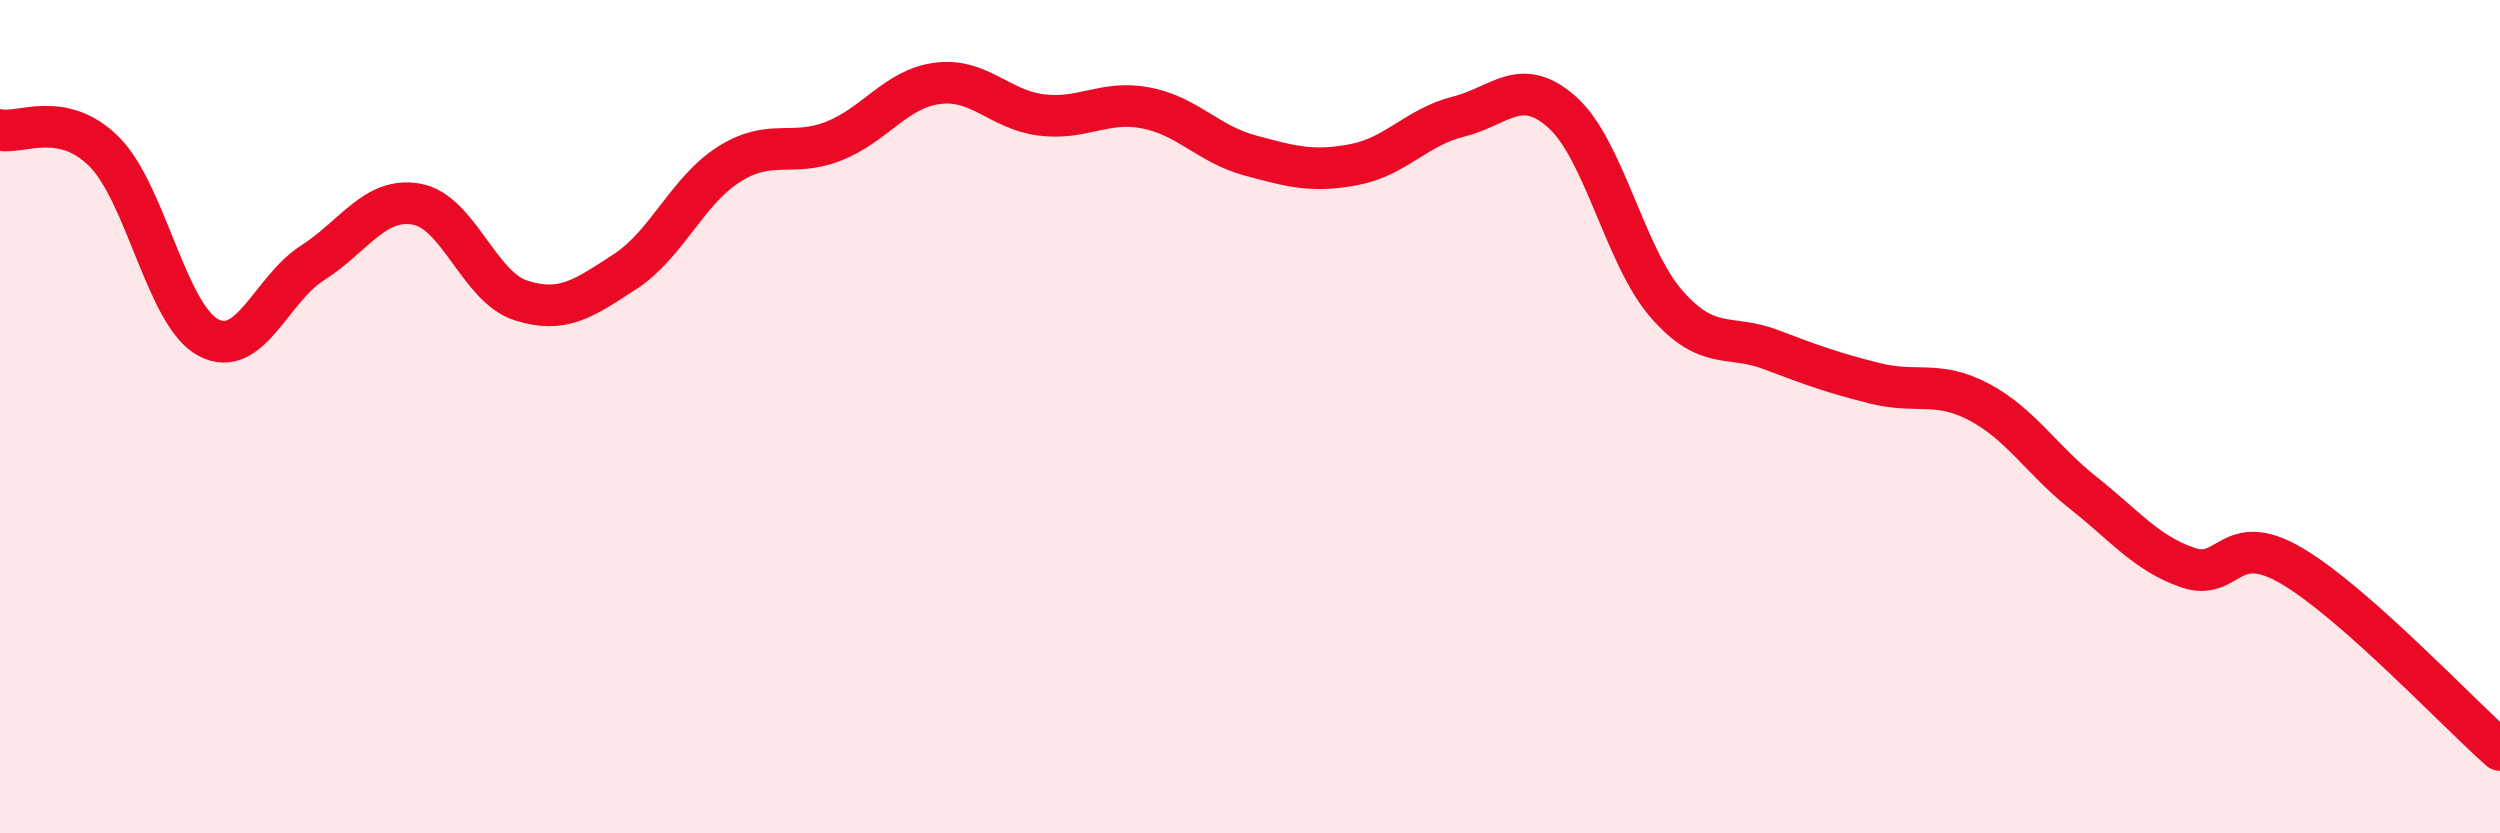 
    <svg width="60" height="20" viewBox="0 0 60 20" xmlns="http://www.w3.org/2000/svg">
      <path
        d="M 0,3.12 C 0.5,3.22 1.5,2.64 2.5,3.64 C 3.5,4.64 4,7.57 5,8.1 C 6,8.63 6.5,6.95 7.5,6.31 C 8.5,5.67 9,4.72 10,4.9 C 11,5.08 11.5,6.89 12.5,7.21 C 13.5,7.53 14,7.17 15,6.52 C 16,5.87 16.5,4.57 17.5,3.94 C 18.5,3.31 19,3.78 20,3.39 C 21,3 21.5,2.13 22.5,2 C 23.5,1.87 24,2.64 25,2.76 C 26,2.88 26.5,2.4 27.5,2.59 C 28.5,2.78 29,3.46 30,3.73 C 31,4 31.5,4.14 32.5,3.95 C 33.5,3.76 34,3.05 35,2.8 C 36,2.55 36.5,1.8 37.5,2.7 C 38.5,3.6 39,6.16 40,7.3 C 41,8.44 41.5,8.01 42.5,8.39 C 43.5,8.77 44,8.95 45,9.2 C 46,9.45 46.5,9.12 47.5,9.65 C 48.5,10.18 49,11.04 50,11.83 C 51,12.62 51.5,13.27 52.5,13.62 C 53.5,13.97 53.5,12.7 55,13.58 C 56.5,14.46 59,17.12 60,18L60 20L0 20Z"
        fill="#EB0A25"
        opacity="0.1"
        stroke-linecap="round"
        stroke-linejoin="round"
      />
      <path
        d="M 0,3.12 C 0.5,3.22 1.5,2.64 2.5,3.64 C 3.5,4.64 4,7.57 5,8.1 C 6,8.63 6.5,6.95 7.5,6.31 C 8.5,5.67 9,4.72 10,4.9 C 11,5.08 11.5,6.89 12.5,7.21 C 13.5,7.53 14,7.17 15,6.52 C 16,5.87 16.5,4.57 17.5,3.94 C 18.5,3.31 19,3.78 20,3.39 C 21,3 21.5,2.13 22.5,2 C 23.5,1.87 24,2.64 25,2.76 C 26,2.88 26.5,2.4 27.5,2.59 C 28.5,2.78 29,3.46 30,3.73 C 31,4 31.5,4.14 32.5,3.95 C 33.5,3.76 34,3.05 35,2.8 C 36,2.55 36.5,1.8 37.5,2.7 C 38.5,3.6 39,6.16 40,7.3 C 41,8.44 41.5,8.01 42.5,8.39 C 43.5,8.77 44,8.95 45,9.2 C 46,9.45 46.5,9.12 47.5,9.65 C 48.5,10.18 49,11.04 50,11.83 C 51,12.62 51.5,13.27 52.5,13.62 C 53.5,13.97 53.5,12.7 55,13.58 C 56.5,14.46 59,17.12 60,18"
        stroke="#EB0A25"
        stroke-width="1"
        fill="none"
        stroke-linecap="round"
        stroke-linejoin="round"
      />
    </svg>
  
